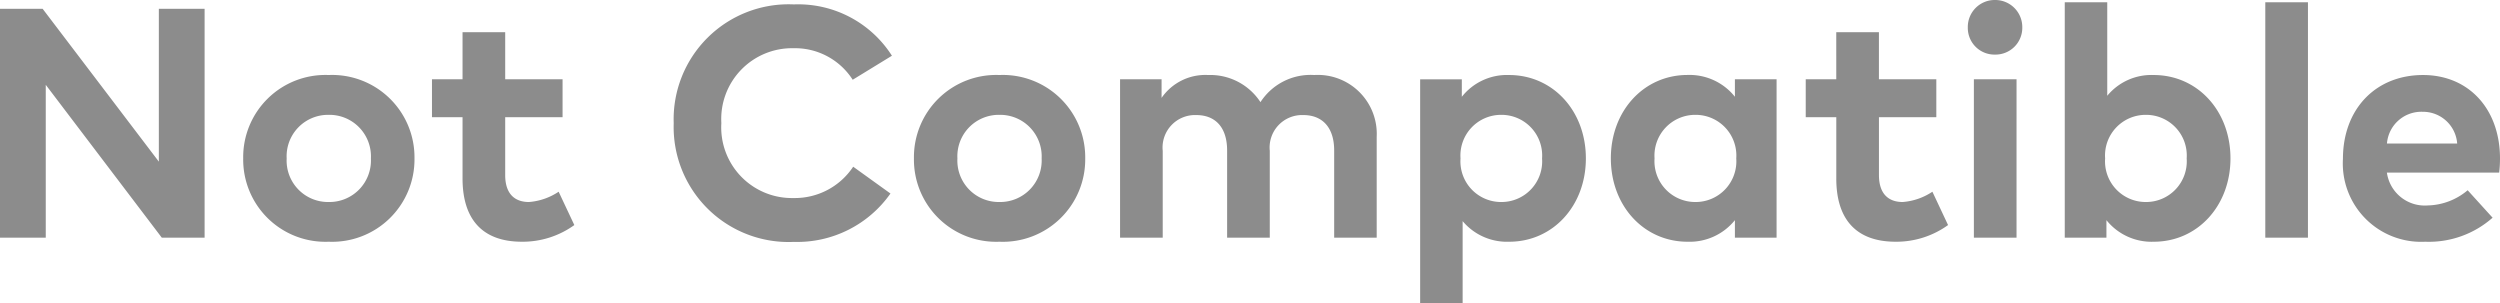 <svg xmlns="http://www.w3.org/2000/svg" width="183.552" height="22.248"><path data-name="パス 159" d="M3.36 17.448V6.228l8.518 11.22h3.144V.648h-3.36v11.22L3.132.648H0v16.8Zm20.772.3a6.048 6.048 0 0 0 6.3-6.12 6.048 6.048 0 0 0-6.3-6.12 6.035 6.035 0 0 0-6.276 6.12 6.035 6.035 0 0 0 6.276 6.12Zm0-2.916a3.04 3.04 0 0 1-3.084-3.2 3.04 3.04 0 0 1 3.084-3.2 3.049 3.049 0 0 1 3.1 3.2 3.049 3.049 0 0 1-3.1 3.2Zm14.184 2.916a6.49 6.49 0 0 0 3.852-1.224l-1.152-2.448a4.546 4.546 0 0 1-2.184.756c-.972 0-1.74-.528-1.74-1.98V8.604h4.212V5.82h-4.212V2.364H33.96V5.82h-2.244v2.784h2.244v4.5c0 3.012 1.476 4.644 4.356 4.644Zm19.968.012a8.365 8.365 0 0 0 7.094-3.552l-2.736-1.968a5.141 5.141 0 0 1-4.38 2.3 5.188 5.188 0 0 1-5.3-5.5 5.2 5.2 0 0 1 5.3-5.5 5.028 5.028 0 0 1 4.344 2.316l2.88-1.764a8.16 8.16 0 0 0-7.2-3.768 8.442 8.442 0 0 0-8.822 8.724 8.442 8.442 0 0 0 8.82 8.712Zm15.094-.012a6.048 6.048 0 0 0 6.3-6.12 6.048 6.048 0 0 0-6.3-6.12 6.035 6.035 0 0 0-6.276 6.12 6.035 6.035 0 0 0 6.276 6.12Zm0-2.916a3.04 3.04 0 0 1-3.084-3.2 3.04 3.04 0 0 1 3.084-3.2 3.049 3.049 0 0 1 3.1 3.2 3.049 3.049 0 0 1-3.1 3.2Zm11.99 2.616v-6.372a2.384 2.384 0 0 1 2.46-2.628c1.428 0 2.268.924 2.268 2.6v6.4h3.132v-6.372a2.384 2.384 0 0 1 2.46-2.628c1.416 0 2.268.924 2.268 2.6v6.4h3.122v-7.4a4.327 4.327 0 0 0-4.586-4.54A4.375 4.375 0 0 0 92.544 7.5a4.4 4.4 0 0 0-3.84-1.992 3.9 3.9 0 0 0-3.42 1.68V5.82h-3.048v11.628Zm22.02 4.8v-6.012a4.254 4.254 0 0 0 3.42 1.512c3.2 0 5.628-2.628 5.628-6.12s-2.424-6.12-5.64-6.12a4.216 4.216 0 0 0-3.468 1.6V5.824h-3.06v16.424Zm2.832-7.416a2.985 2.985 0 0 1-2.988-3.2 2.985 2.985 0 0 1 2.988-3.2 2.986 2.986 0 0 1 3 3.2 2.986 2.986 0 0 1-3 3.2Zm13.68 2.916a4.266 4.266 0 0 0 3.478-1.584v1.284h3.06V5.82h-3.06v1.284a4.257 4.257 0 0 0-3.48-1.6c-3.2 0-5.628 2.628-5.628 6.12s2.426 6.124 5.63 6.124Zm.578-2.916a2.993 2.993 0 0 1-3-3.2 2.993 2.993 0 0 1 3-3.2 2.988 2.988 0 0 1 3 3.2 2.988 2.988 0 0 1-3 3.2Zm14.7 2.916a6.49 6.49 0 0 0 3.85-1.224l-1.15-2.448a4.546 4.546 0 0 1-2.184.756c-.972 0-1.74-.528-1.74-1.98V8.604h4.212V5.82h-4.214V2.364h-3.132V5.82h-2.242v2.784h2.244v4.5c-.002 3.012 1.474 4.644 4.356 4.644Zm7.3-13.74a1.967 1.967 0 0 0 2-1.992 1.988 1.988 0 0 0-2-2.016 1.978 1.978 0 0 0-2 2.016 1.957 1.957 0 0 0 1.994 1.992Zm1.578 13.44V5.82h-3.132v11.628Zm10.08.3c3.2 0 5.628-2.628 5.628-6.12s-2.424-6.12-5.64-6.12a4.2 4.2 0 0 0-3.408 1.524V.168h-3.12v17.28h3.06v-1.284a4.25 4.25 0 0 0 3.48 1.584Zm-.588-2.916a2.985 2.985 0 0 1-2.988-3.2 2.985 2.985 0 0 1 2.988-3.2 2.986 2.986 0 0 1 3 3.2 2.986 2.986 0 0 1-3 3.2Zm11.904 2.616V.168h-3.132v17.28Zm8.6.3a7.057 7.057 0 0 0 4.956-1.764l-1.83-2.016a4.7 4.7 0 0 1-2.94 1.116 2.807 2.807 0 0 1-2.99-2.412h8.244a8.979 8.979 0 0 0 .06-1.056c-.012-3.624-2.3-6.108-5.652-6.108-3.48 0-5.88 2.5-5.88 6.156a5.751 5.751 0 0 0 6.036 6.084Zm-2.8-7.212a2.533 2.533 0 0 1 2.626-2.328 2.514 2.514 0 0 1 2.53 2.328Z" fill="#8c8c8c"/></svg>